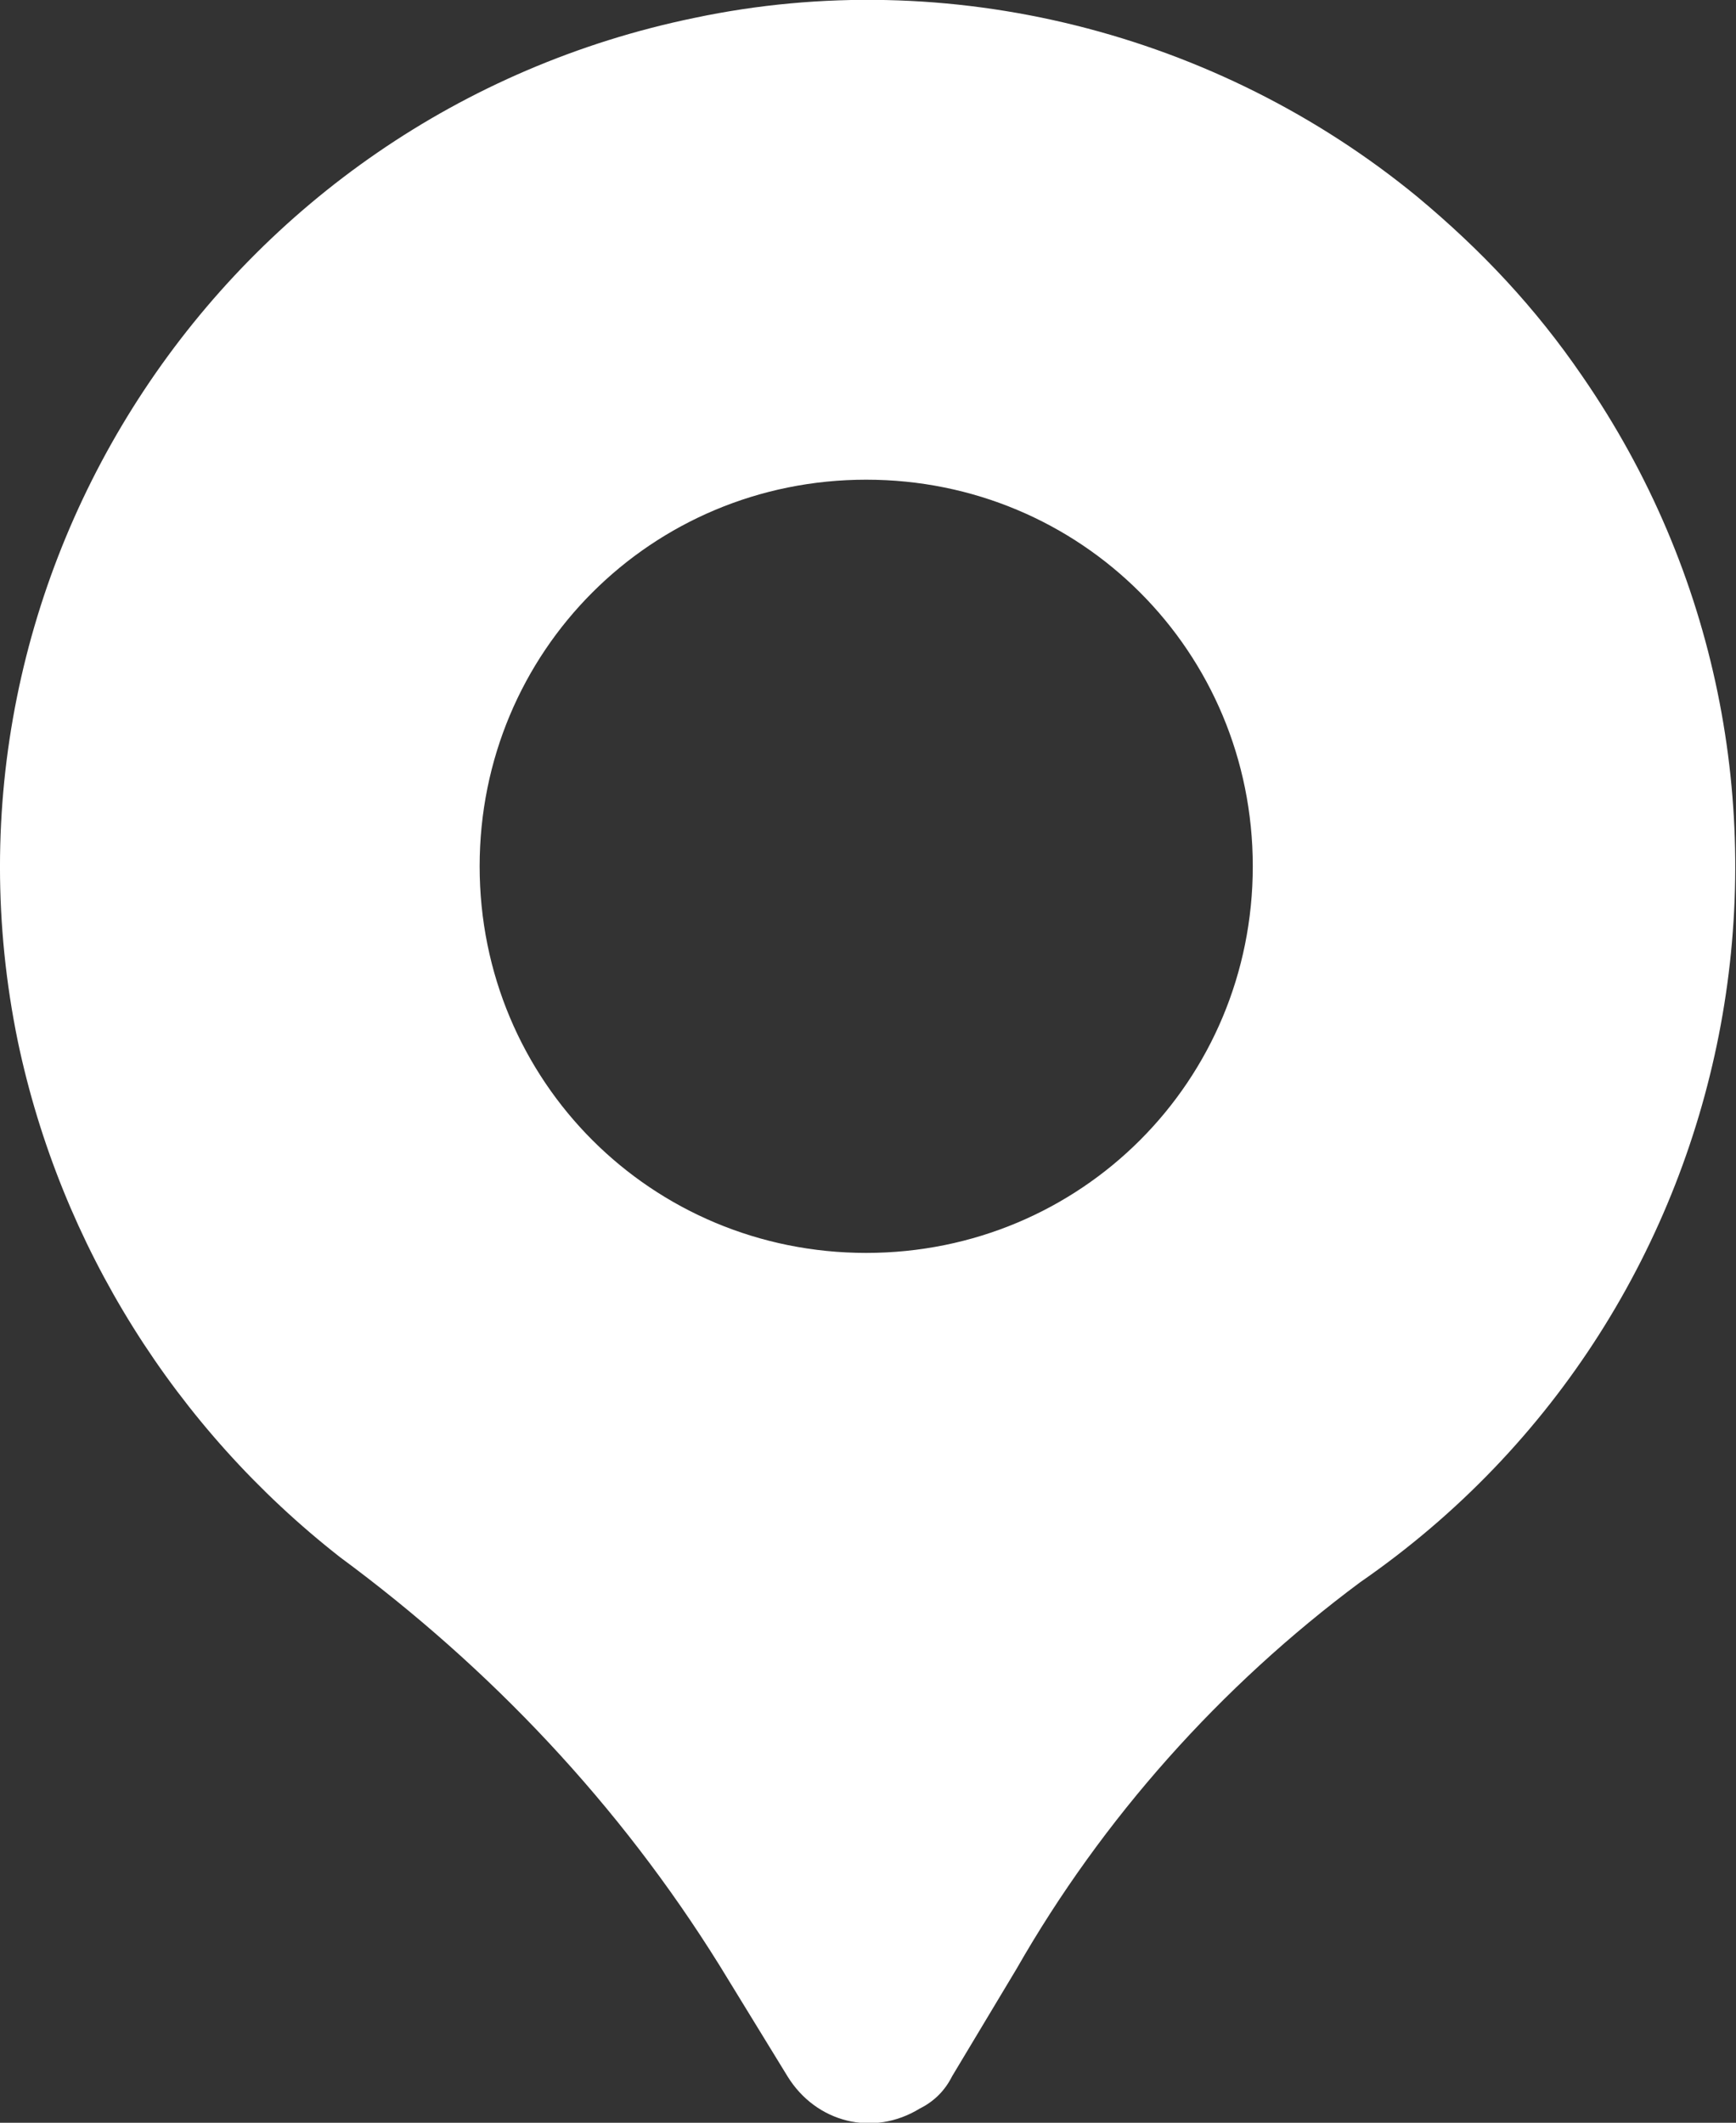 <?xml version="1.0" encoding="UTF-8"?>
<svg id="Layer_1" data-name="Layer 1" xmlns="http://www.w3.org/2000/svg" width="48.5" height="59.3" version="1.1" viewBox="0 0 48.5 59.3">
  <rect x="0" y="0" width="48.5" height="59.3" fill="#333333" stroke="none"/>
  <defs>
    <style>
      .cls-1 {
        fill: #fff;
        stroke-width: 0px;
      }
    </style>
  </defs>
  <path class="cls-1" d="M39.6,5.5C34,.9,26.5-1,19.4.5,6.3,3.2-2.2,16,.5,29.1c1.2,5.7,4.4,10.8,9,14.4,4.2,3.1,7.8,6.9,10.6,11.4l1.9,3.1c.8,1.3,2.4,1.7,3.7.9.4-.2.7-.5.9-.9l1.8-3c2.4-4.2,5.7-7.9,9.6-10.8,11-7.6,13.8-22.7,6.2-33.7-1.3-1.9-2.8-3.5-4.6-5h0ZM24.2,35c-6,0-10.8-4.8-10.8-10.8s4.8-10.8,10.8-10.8,10.8,4.8,10.8,10.8-4.8,10.8-10.8,10.8"/>
</svg>
